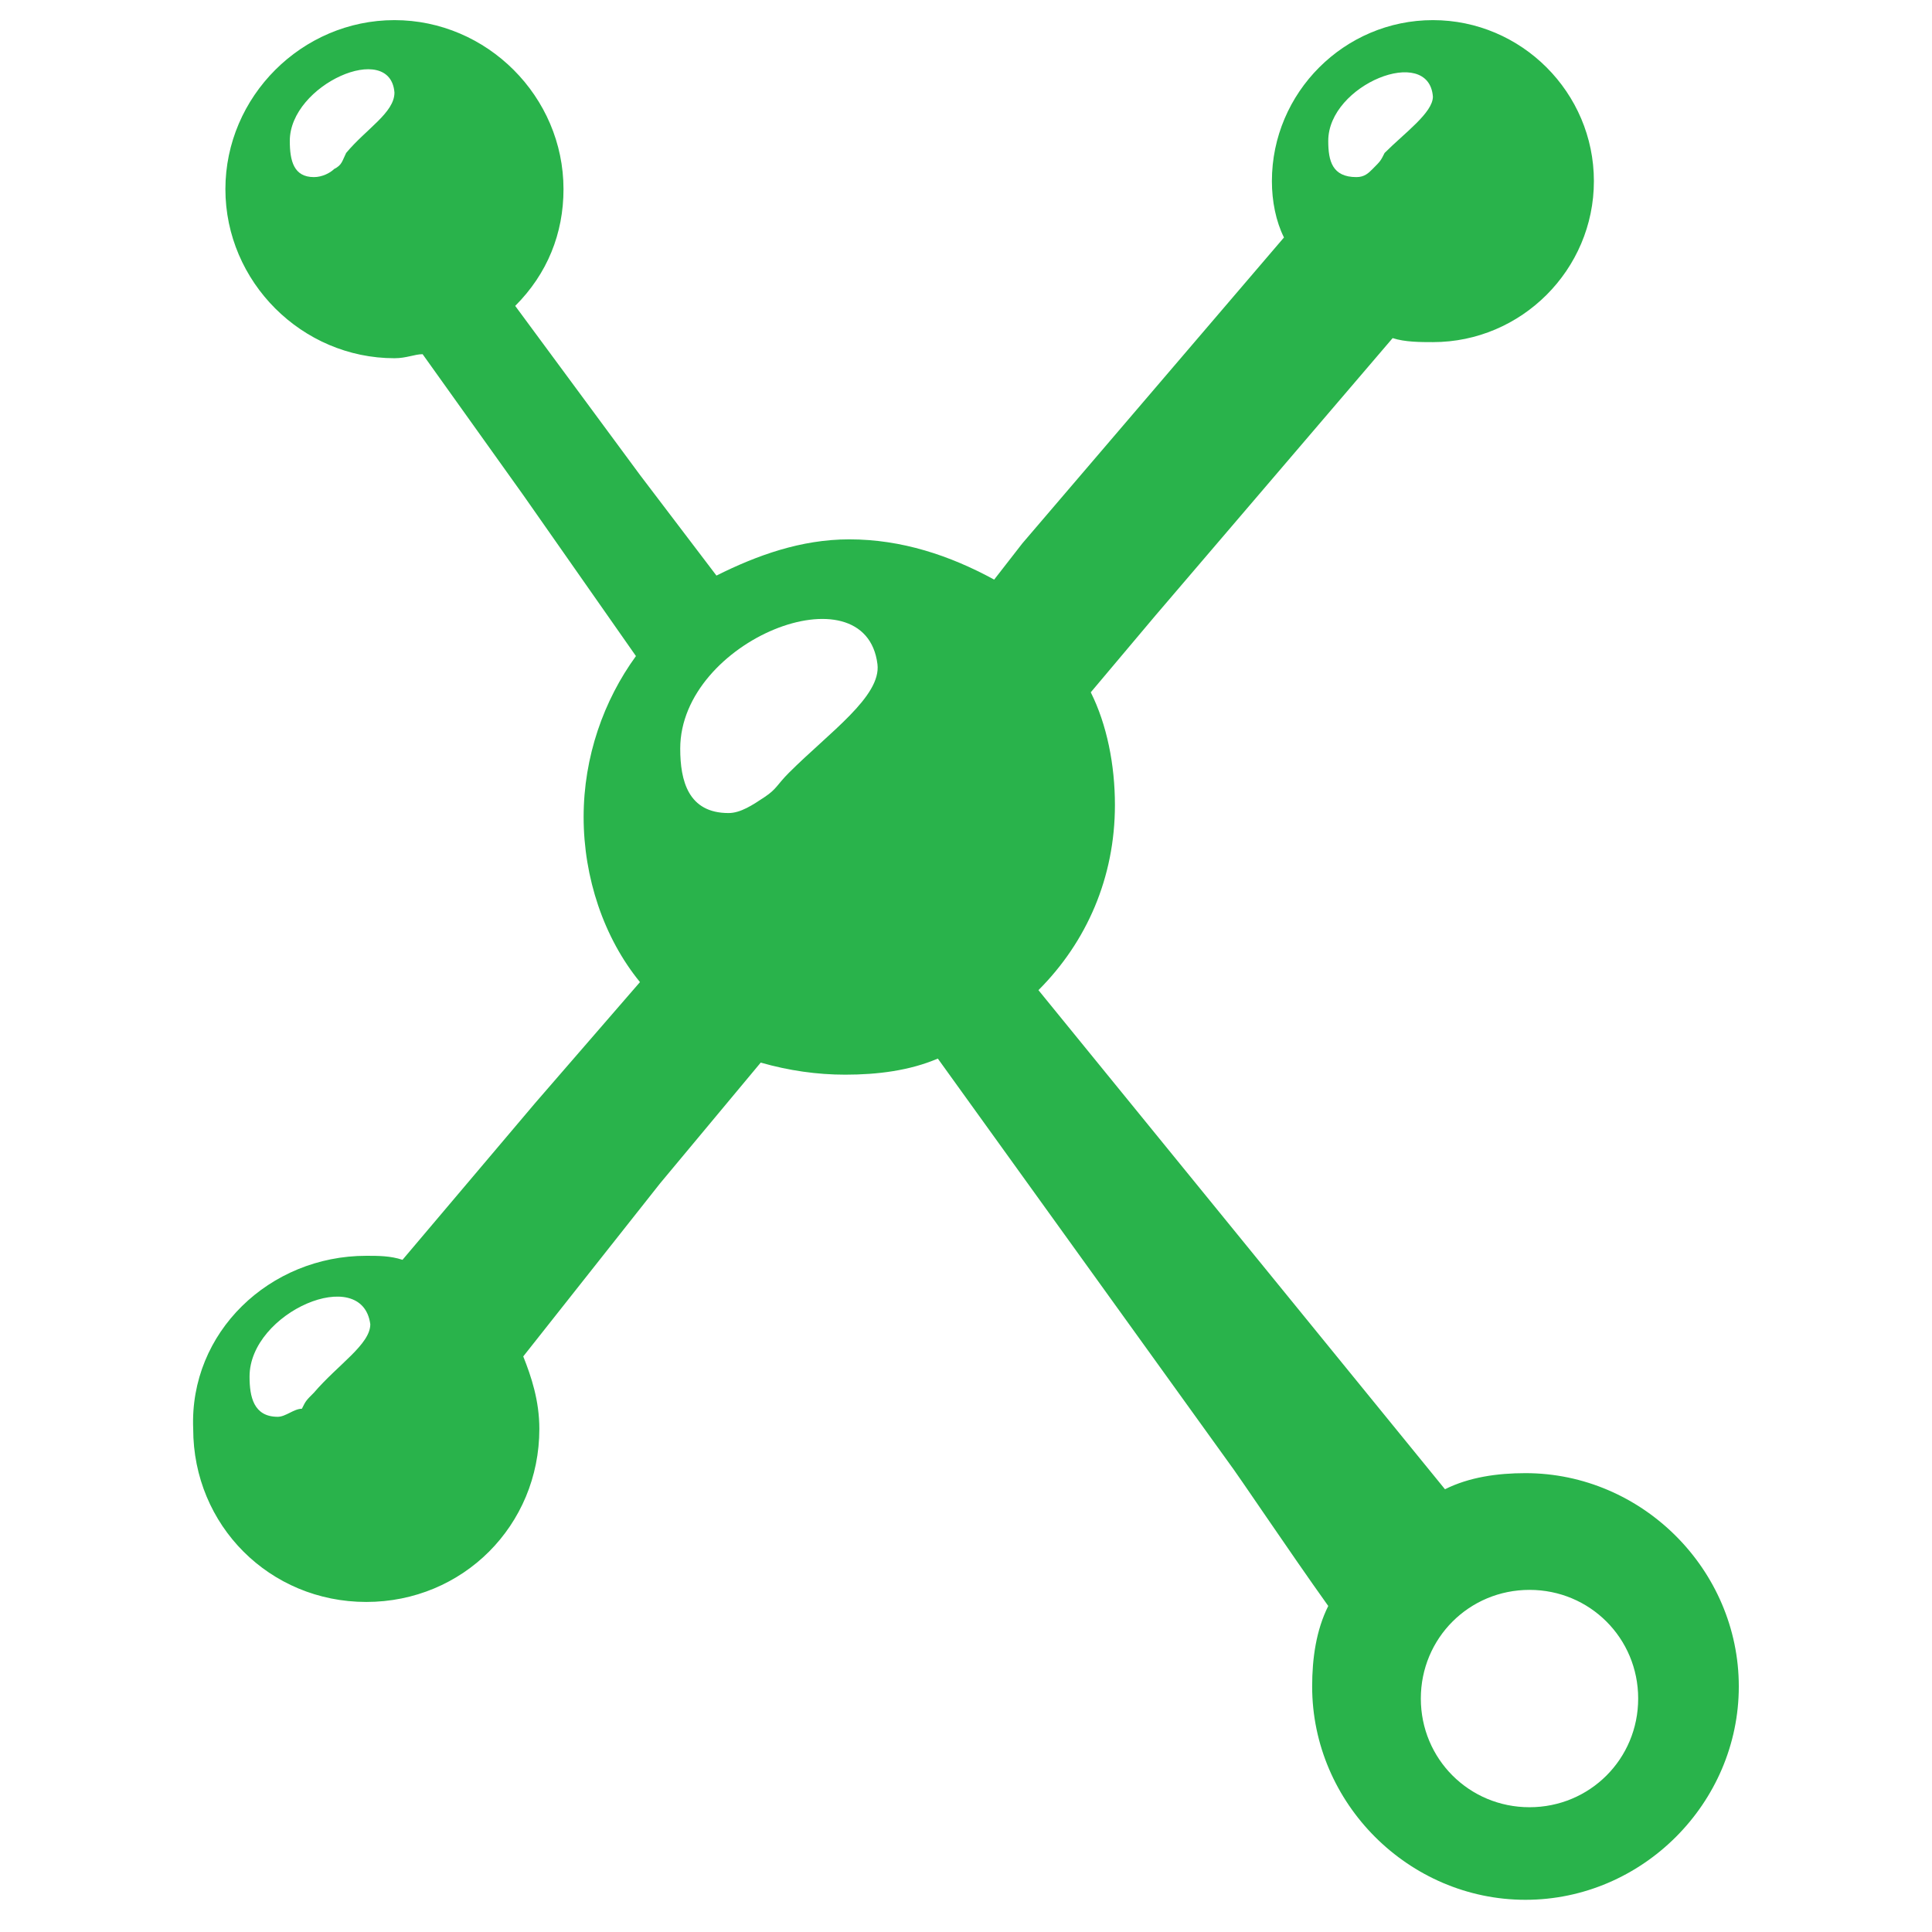 <?xml version="1.0" encoding="utf-8"?>
<!-- Generator: Adobe Illustrator 27.0.1, SVG Export Plug-In . SVG Version: 6.00 Build 0)  -->
<svg version="1.1" id="Layer_1" xmlns="http://www.w3.org/2000/svg" xmlns:xlink="http://www.w3.org/1999/xlink" x="0px" y="0px"
	 viewBox="0 0 48 48" style="enable-background:new 0 0 48 48;" xml:space="preserve">
<style type="text/css">
	.st0{fill-rule:evenodd;clip-rule:evenodd;fill:#29B34B;}
</style>
<g>
	<path class="st0" d="M9.1,31.2c0.3,0,0.6,0,0.9,0.1l3.3-3.9l2.6-3c-0.9-1.1-1.4-2.6-1.4-4.1c0-1.5,0.5-2.9,1.3-4L13,12.3l-2.5-3.5
		c-0.2,0-0.4,0.1-0.7,0.1C7.5,8.9,5.6,7,5.6,4.7c0-2.3,1.9-4.2,4.2-4.2c2.3,0,4.2,1.9,4.2,4.2c0,1.1-0.4,2.1-1.2,2.9l3.1,4.2
		l1.9,2.5c1-0.5,2.1-0.9,3.3-0.9c1.3,0,2.5,0.4,3.6,1l0.7-0.9l6.5-7.6c-0.2-0.4-0.3-0.9-0.3-1.4c0-2.2,1.8-4,4-4c2.2,0,4,1.8,4,4
		c0,2.2-1.8,4-4,4c-0.3,0-0.7,0-1-0.1l-5.9,6.9l-1.6,1.9c0.4,0.8,0.6,1.8,0.6,2.8c0,1.8-0.7,3.4-1.9,4.6l10.1,12.4
		c0.6-0.3,1.3-0.4,2-0.4c2.9,0,5.3,2.4,5.3,5.3c0,2.9-2.4,5.3-5.3,5.3c-2.9,0-5.3-2.4-5.3-5.3c0-0.7,0.1-1.4,0.4-2
		c-1-1.4-2.2-3.2-2.5-3.6l-7.2-10c-0.7,0.3-1.5,0.4-2.3,0.4c-0.7,0-1.4-0.1-2.1-0.3l-2.5,3L13,33.7c0.2,0.5,0.4,1.1,0.4,1.8
		c0,2.4-1.9,4.3-4.3,4.3c-2.4,0-4.3-1.9-4.3-4.3C4.7,33.1,6.7,31.2,9.1,31.2L9.1,31.2z M38,39.5c1.5,0,2.7,1.2,2.7,2.7
		c0,1.5-1.2,2.7-2.7,2.7c-1.5,0-2.7-1.2-2.7-2.7C35.3,40.7,36.5,39.5,38,39.5L38,39.5z M33.7,4.4C33.1,4.4,33,4,33,3.5
		c0-1.4,2.5-2.4,2.6-1.1c0,0.4-0.7,0.9-1.2,1.4C34.3,4,34.3,4,34.1,4.2C34,4.3,33.9,4.4,33.7,4.4L33.7,4.4z M18.1,20.2
		c-1,0-1.2-0.8-1.2-1.6c0-2.7,4.6-4.5,4.9-2.1c0.1,0.8-1.2,1.7-2.2,2.7c-0.3,0.3-0.3,0.4-0.6,0.6C18.7,20,18.4,20.2,18.1,20.2
		L18.1,20.2z M6.9,35.2c-0.6,0-0.7-0.5-0.7-1c0-1.6,2.8-2.8,3-1.3c0,0.5-0.8,1-1.4,1.7c-0.2,0.2-0.2,0.2-0.3,0.4
		C7.3,35,7.1,35.2,6.9,35.2L6.9,35.2z M7.8,4.4C7.3,4.4,7.2,4,7.2,3.5c0-1.4,2.5-2.5,2.6-1.2c0,0.5-0.7,0.9-1.2,1.5
		C8.5,4,8.5,4.1,8.3,4.2C8.2,4.3,8,4.4,7.8,4.4L7.8,4.4z"/>
</g>
</svg>
